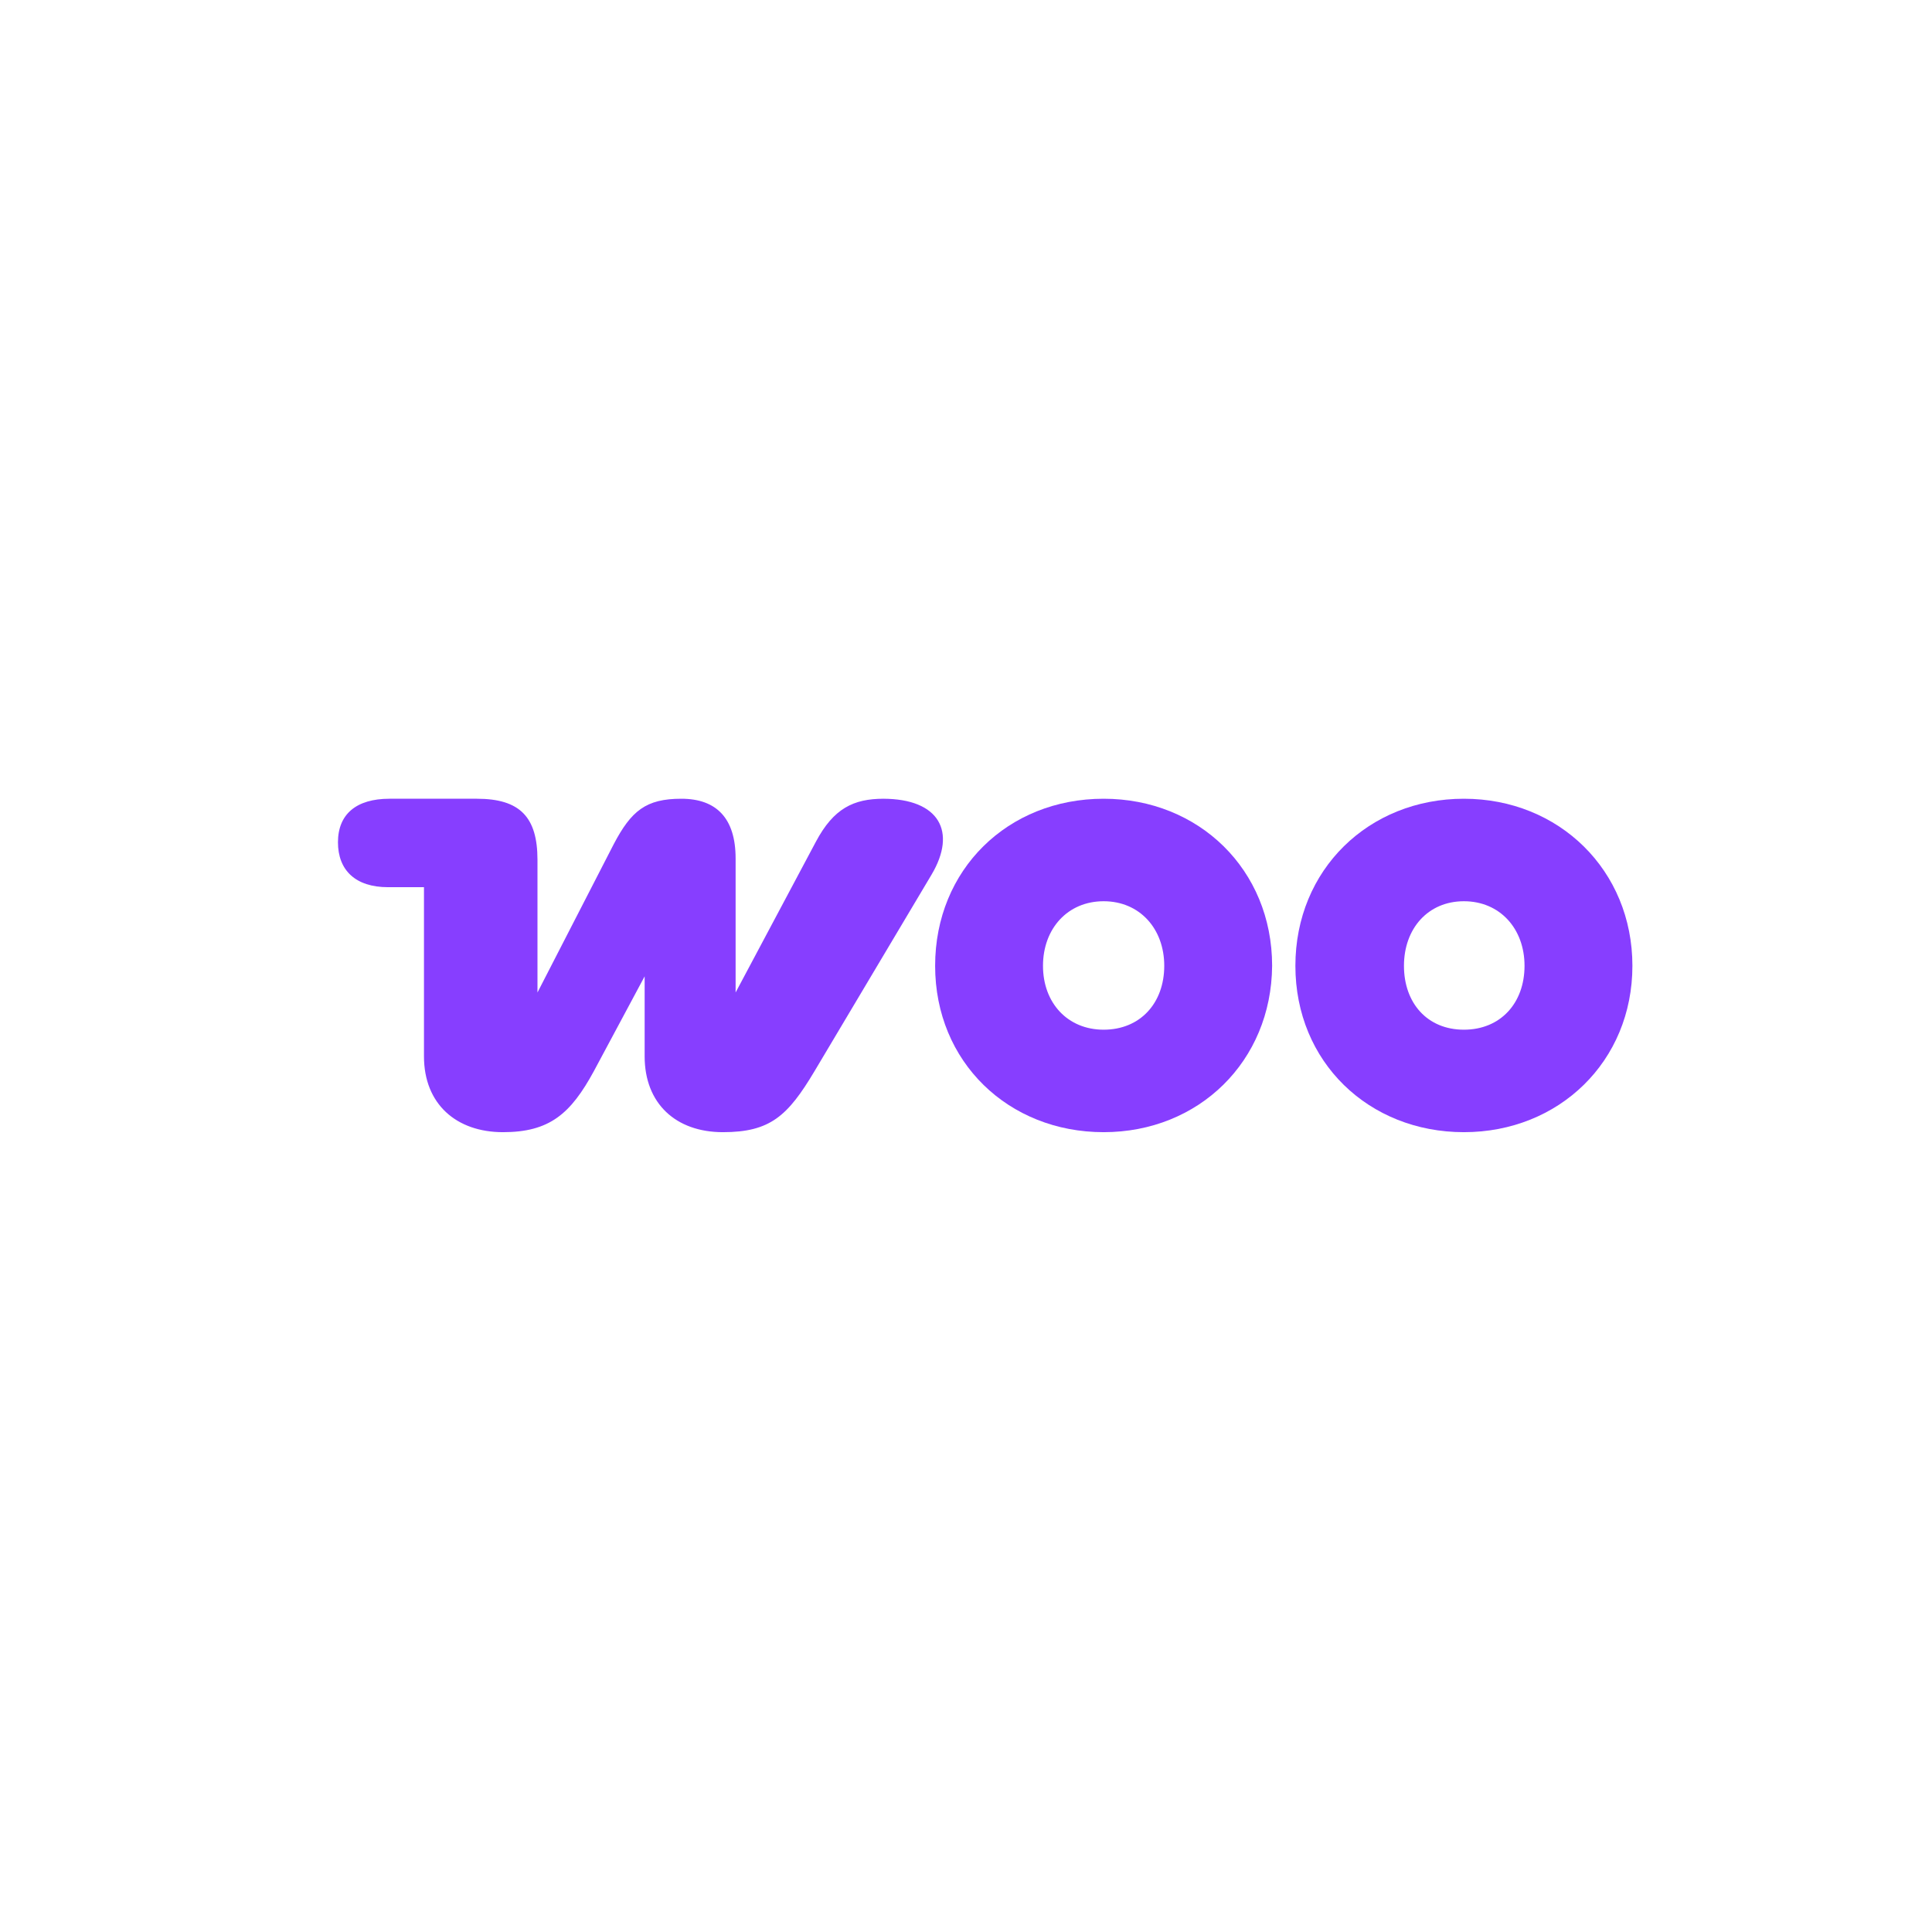 <?xml version="1.0" encoding="UTF-8"?> <svg xmlns="http://www.w3.org/2000/svg" xmlns:xlink="http://www.w3.org/1999/xlink" width="500" zoomAndPan="magnify" viewBox="0 0 375 375" height="500" preserveAspectRatio="xMidYMid meet" version="1.0"><defs><clipPath id="048b0837ec"><path d="M 65.598 155 L 184 155 L 184 220 L 65.598 220 Z M 65.598 155 " clip-rule="nonzero"></path></clipPath><clipPath id="73a09d5f2c"><path d="M 251 155 L 316.848 155 L 316.848 220 L 251 220 Z M 251 155 " clip-rule="nonzero"></path></clipPath></defs><rect x="-37.5" width="450" fill="#ffffff" y="-37.5" height="450" fill-opacity="1"></rect><rect x="-37.5" width="450" fill="#ffffff" y="-37.5" height="450" fill-opacity="1"></rect><g clip-path="url(#048b0837ec)"><path fill="#873eff" d="M 171.516 155.035 C 165.633 155.035 161.801 156.941 158.379 163.348 L 142.781 192.641 L 142.781 166.617 C 142.781 158.852 139.086 155.035 132.242 155.035 C 125.398 155.035 122.527 157.352 119.105 163.891 L 104.324 192.641 L 104.324 166.891 C 104.324 158.578 100.906 155.035 92.559 155.035 L 75.586 155.035 C 69.156 155.035 65.598 158.035 65.598 163.484 C 65.598 168.934 69.02 172.203 75.312 172.203 L 82.293 172.203 L 82.293 205.039 C 82.293 214.305 88.59 219.754 97.621 219.754 C 106.652 219.754 110.758 216.211 115.273 207.902 L 125.125 189.508 L 125.125 205.039 C 125.125 214.168 131.148 219.754 140.316 219.754 C 149.484 219.754 152.906 216.621 158.105 207.902 L 180.824 169.75 C 185.75 161.441 182.328 155.035 171.379 155.035 C 171.379 155.035 171.379 155.035 171.516 155.035 Z M 171.516 155.035 " fill-opacity="1" fill-rule="evenodd"></path></g><path fill="#873eff" d="M 214.215 155.035 C 195.602 155.035 181.508 168.797 181.508 187.465 C 181.508 206.129 195.738 219.754 214.215 219.754 C 232.688 219.754 246.781 205.992 246.918 187.465 C 246.918 168.797 232.688 155.035 214.215 155.035 Z M 214.215 199.863 C 207.234 199.863 202.445 194.684 202.445 187.465 C 202.445 180.242 207.234 174.93 214.215 174.93 C 221.191 174.93 225.98 180.242 225.98 187.465 C 225.98 194.684 221.328 199.863 214.215 199.863 Z M 214.215 199.863 " fill-opacity="1" fill-rule="evenodd"></path><g clip-path="url(#73a09d5f2c)"><path fill="#873eff" d="M 284.141 155.035 C 265.668 155.035 251.434 168.797 251.434 187.465 C 251.434 206.129 265.668 219.754 284.141 219.754 C 302.617 219.754 316.848 205.992 316.848 187.465 C 316.848 168.934 302.617 155.035 284.141 155.035 Z M 284.141 199.863 C 277.027 199.863 272.508 194.684 272.508 187.465 C 272.508 180.242 277.164 174.93 284.141 174.93 C 291.121 174.93 295.91 180.242 295.91 187.465 C 295.91 194.684 291.258 199.863 284.141 199.863 Z M 284.141 199.863 " fill-opacity="1" fill-rule="evenodd"></path></g></svg> 